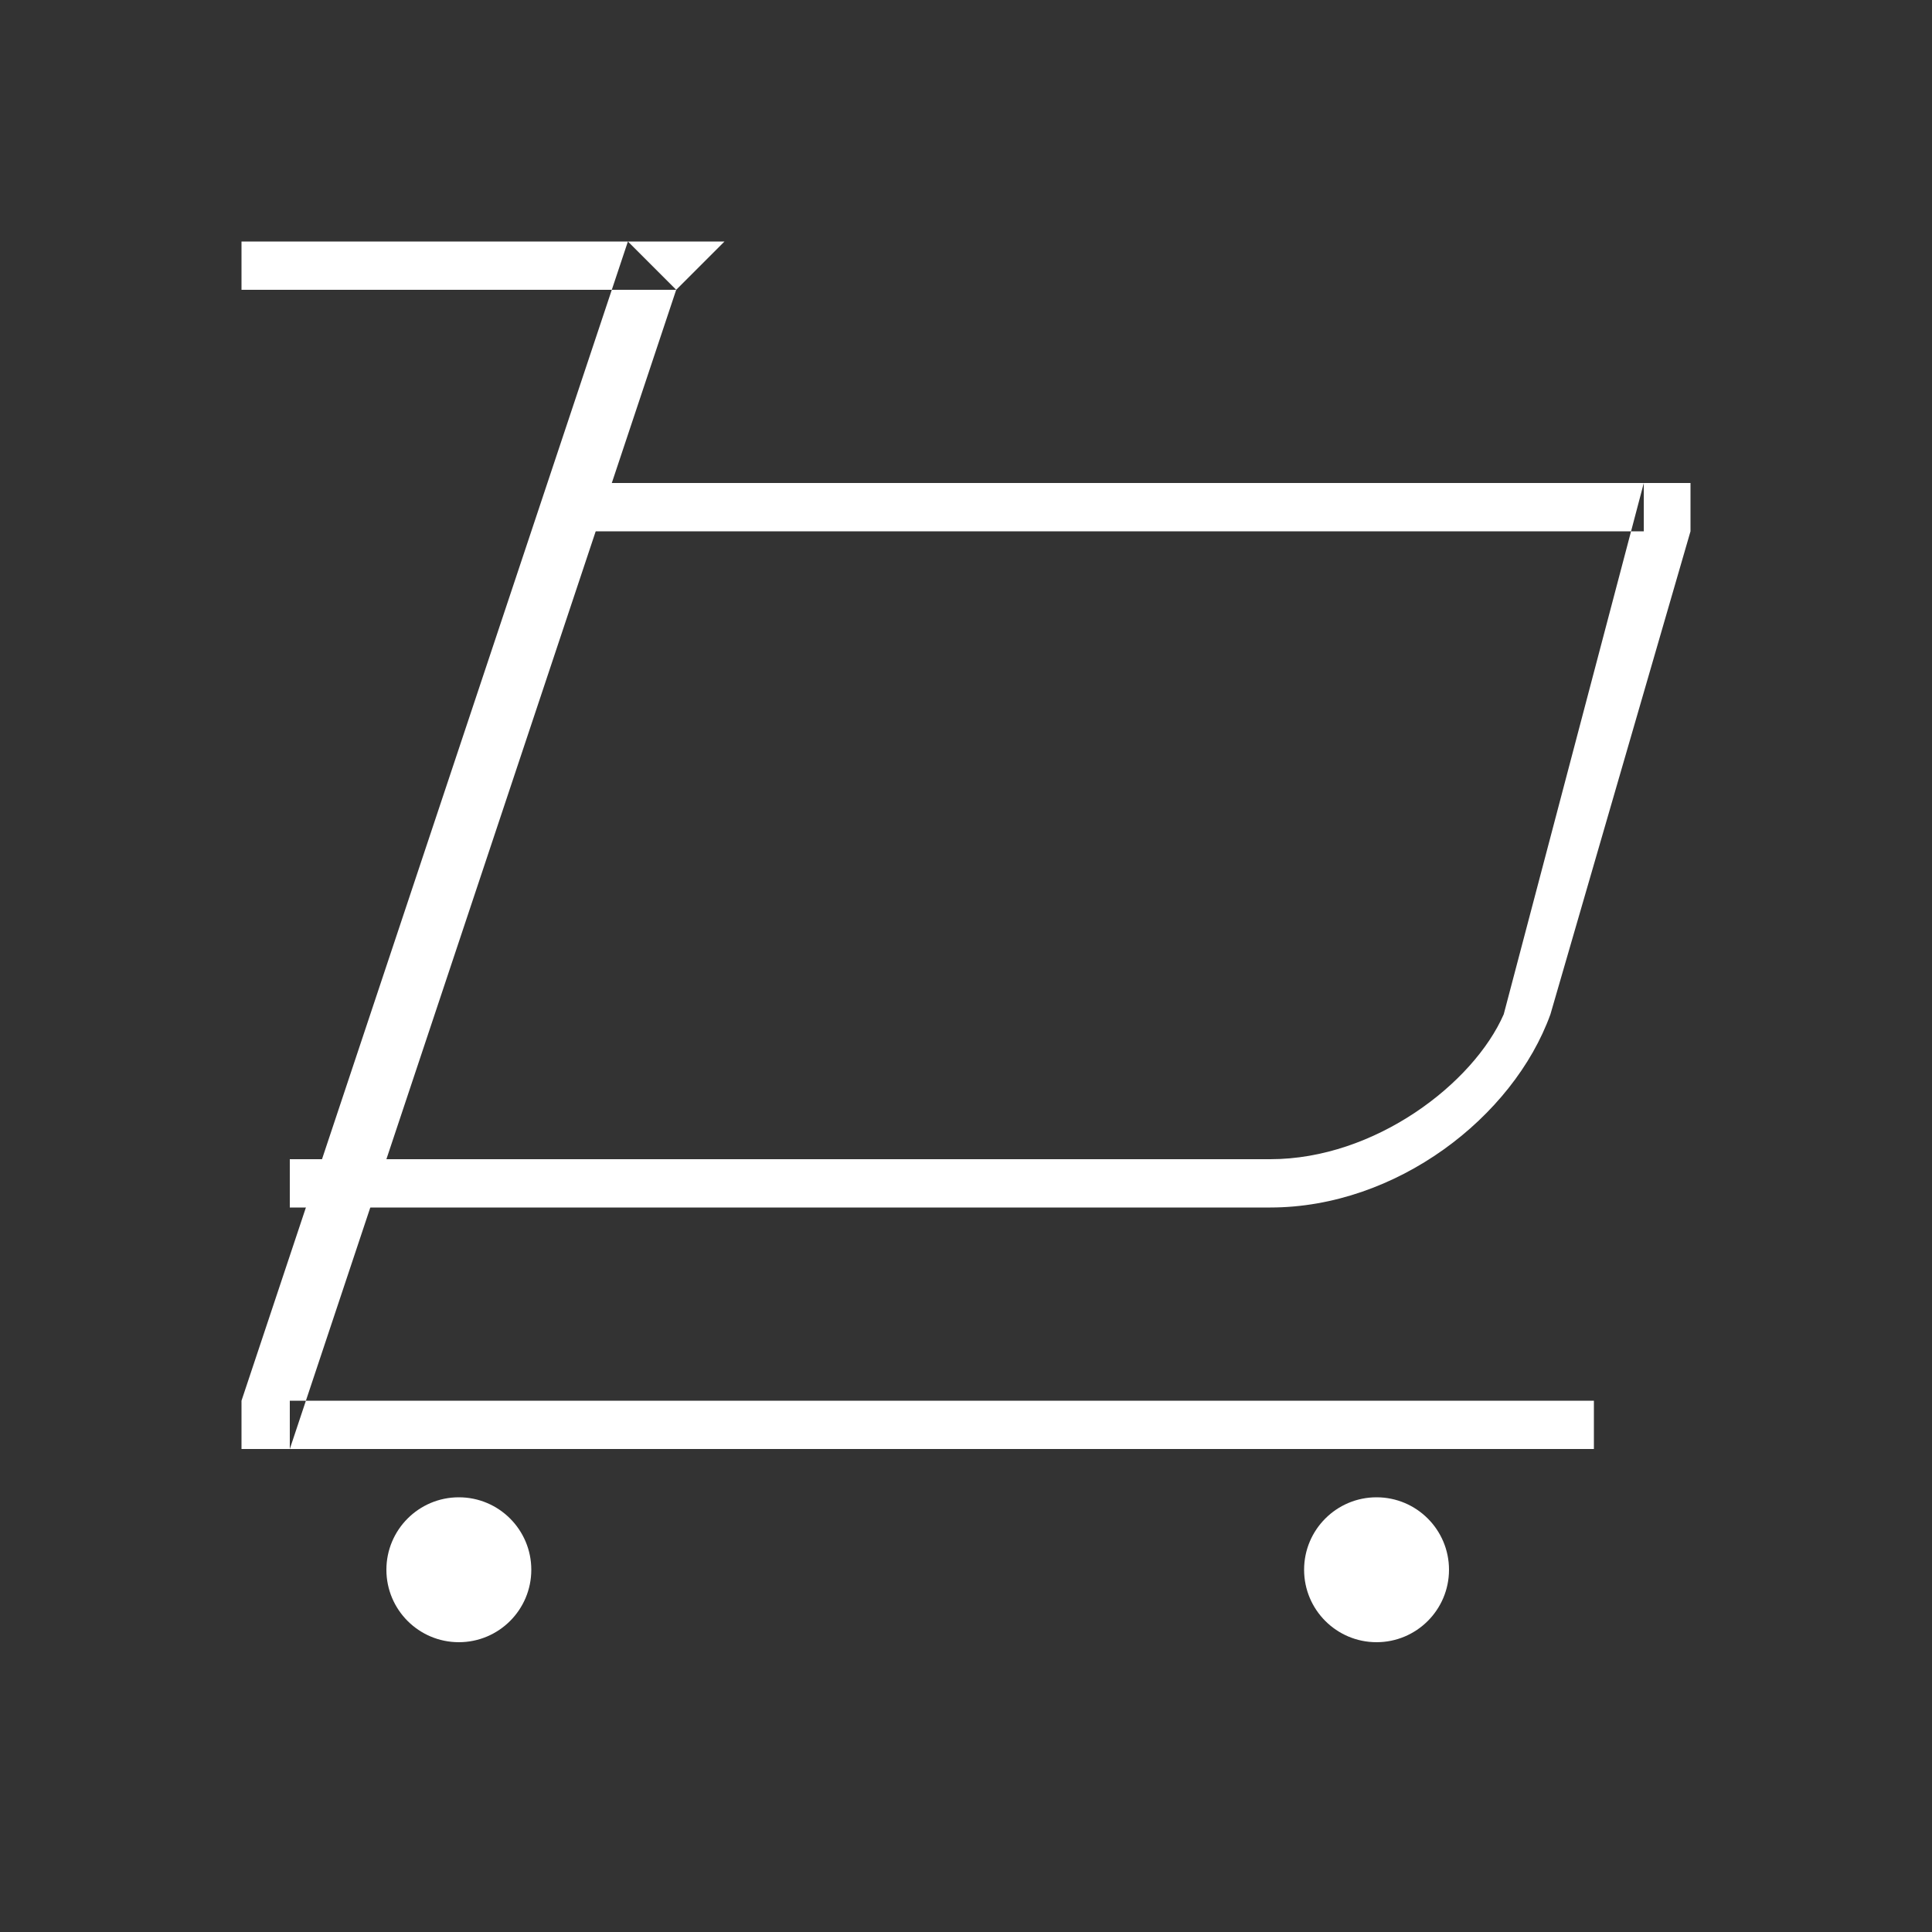 <svg width="40" height="40" viewBox="0 0 40 40" xmlns="http://www.w3.org/2000/svg"><rect x="0" y="0" width="40" height="40" fill="#333333" stroke="none"/><title>26000998-7426-43E4-B678-8A9F140B63A5</title><g fill="none" fill-rule="evenodd"><path d="M0 0h40v40H0z"/><circle fill="#FFF" cx="9.5" cy="32.5" r="1.5"/><ellipse fill="#FFF" cx="28.5" cy="32.5" rx="1.5" ry="1.5"/><path d="M34.033 11v-1l-2.9 11c-.625 1.43-2.664 3-4.833 3H6v1h20.3c2.606 0 5.028-1.866 5.8-4L35 11v-1H11.8v1h22.233z" fill="#FFF"/><path fill="#FFF" d="M14 6l-1-1-8 24v1h28v-1H6v1l8-24 1-1H5v1"/></g></svg>